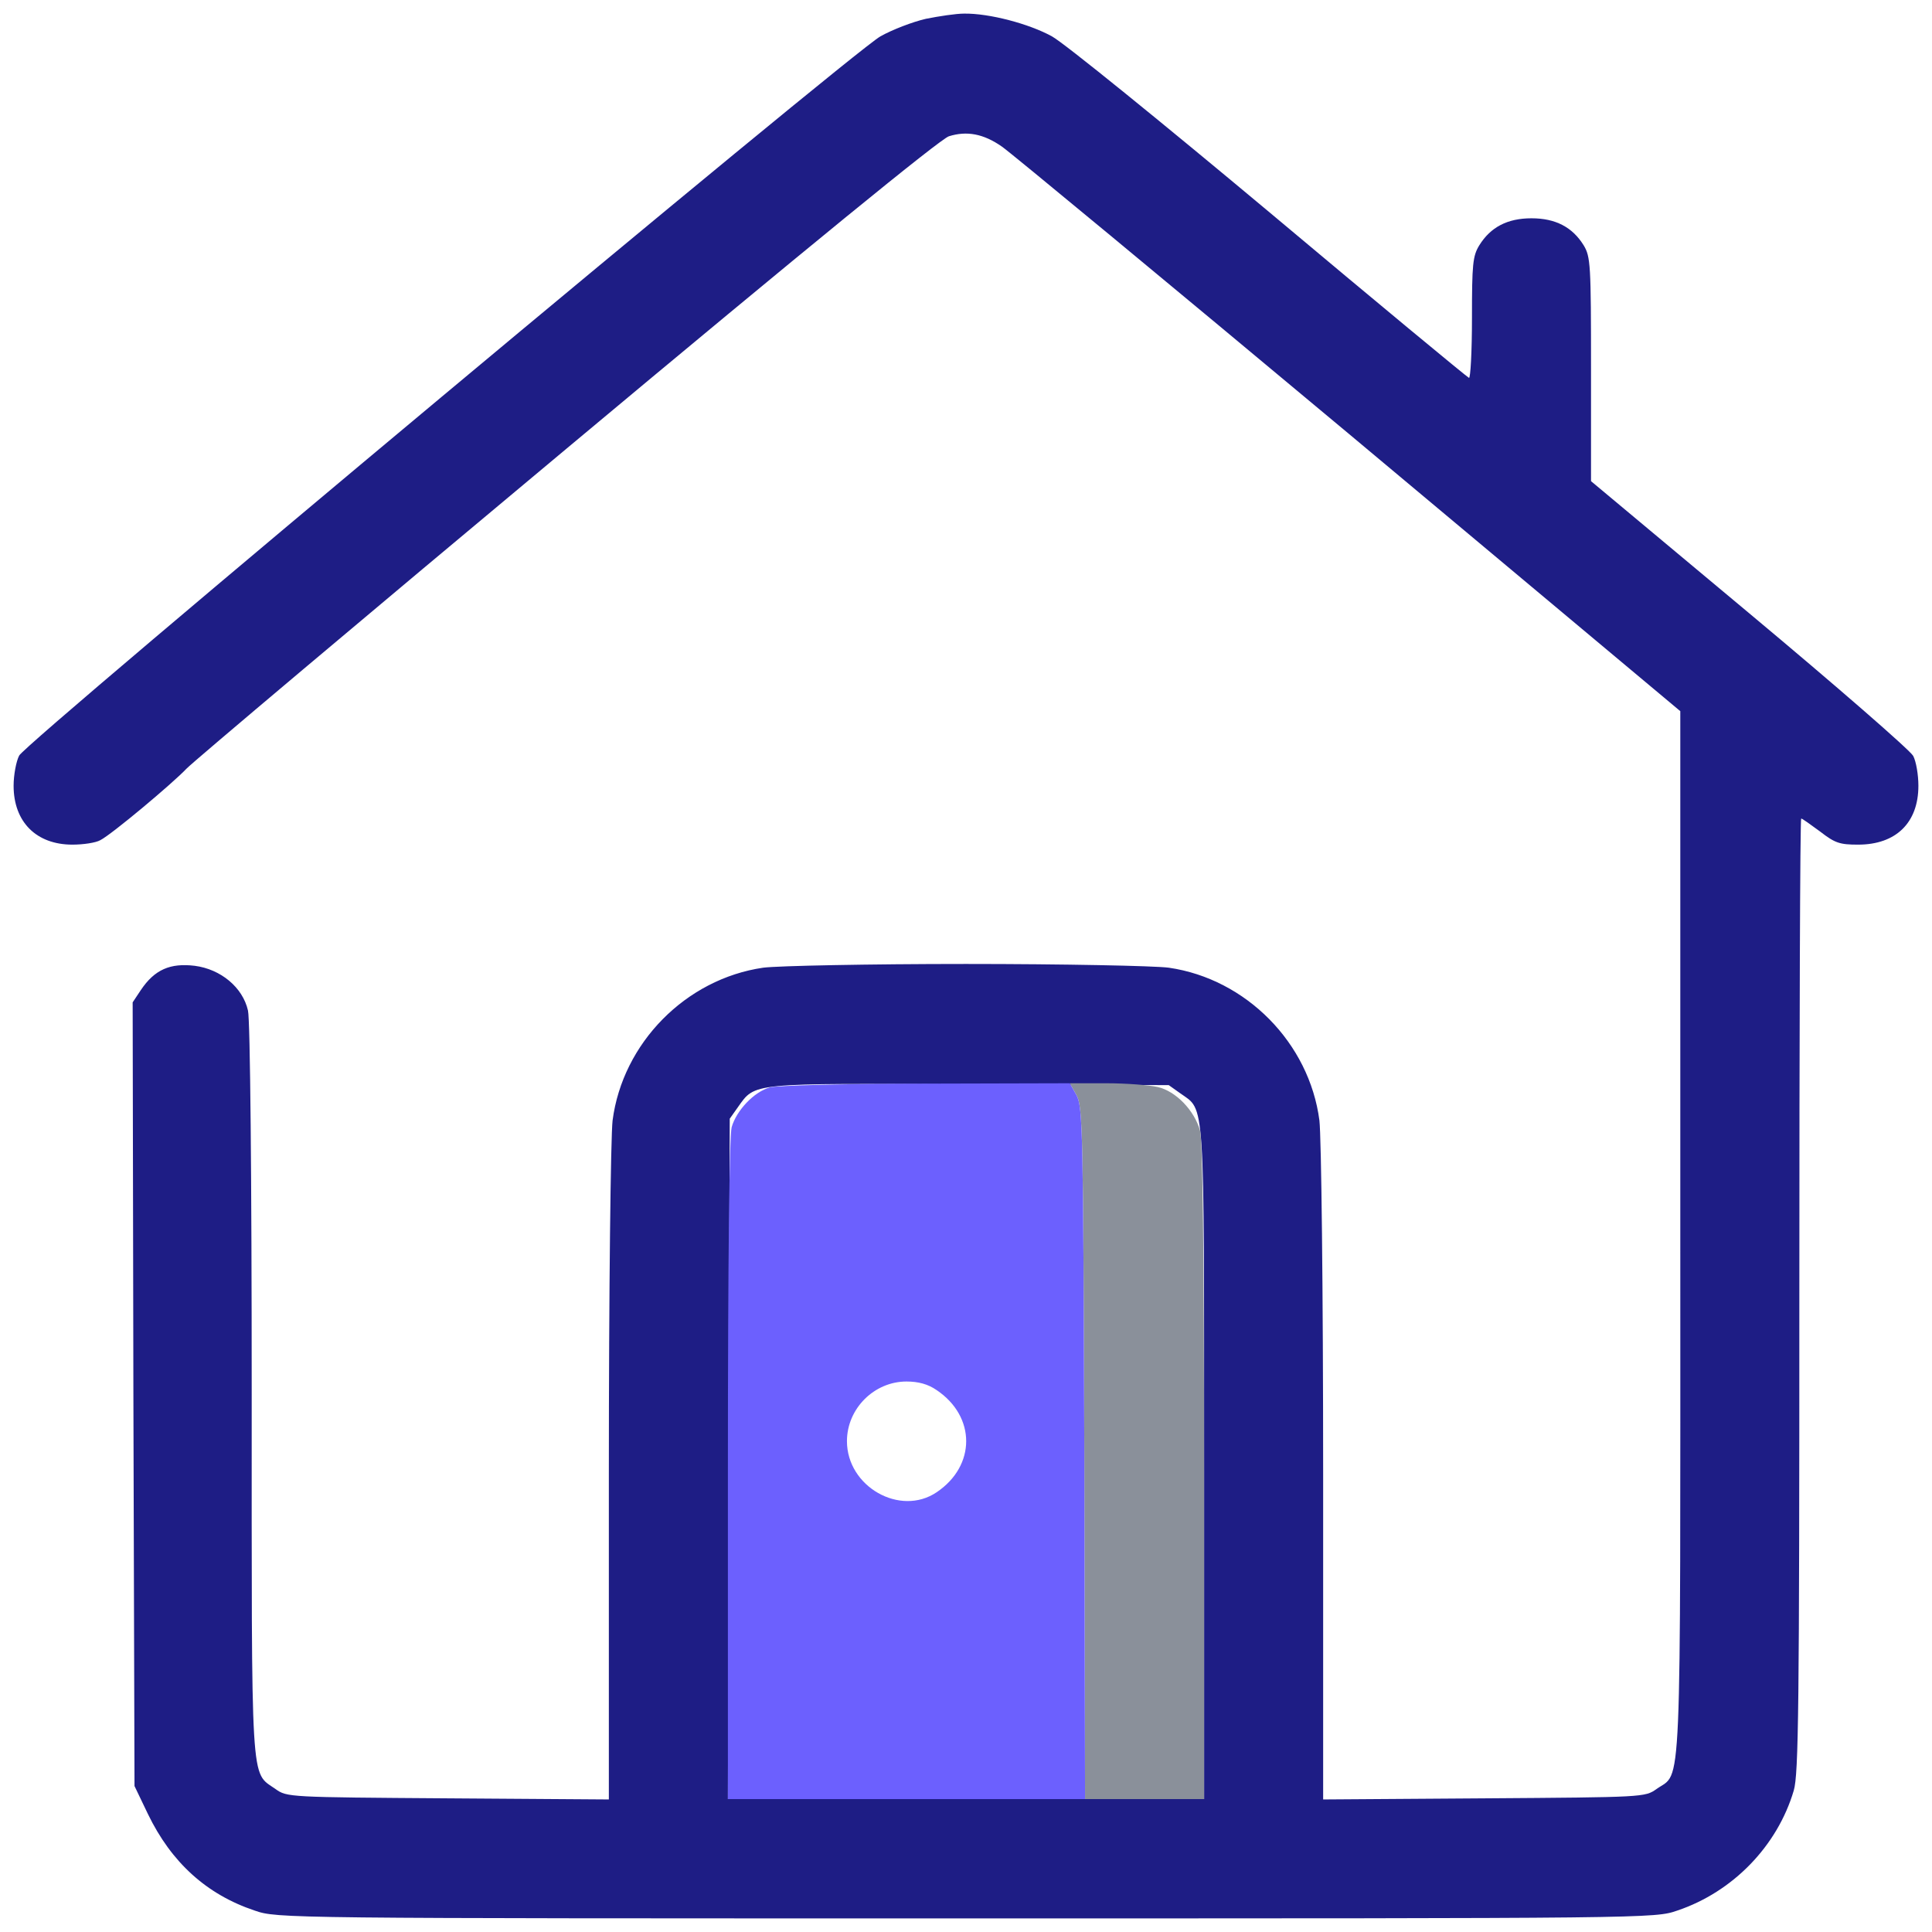 <svg width="71" height="71" viewBox="0 0 71 71" fill="none" xmlns="http://www.w3.org/2000/svg">
<path d="M34.023 0.692C33.545 0.802 32.793 1.089 32.355 1.336C31.303 1.925 0.965 27.259 0.705 27.766C0.596 27.971 0.5 28.478 0.5 28.876C0.5 30.205 1.334 31.04 2.66 31.04C3.057 31.04 3.521 30.972 3.686 30.876C4.096 30.671 6.338 28.793 6.857 28.245C7.09 27.999 13.365 22.71 20.816 16.49C29.771 9.009 34.543 5.118 34.871 5.008C35.527 4.803 36.143 4.912 36.826 5.392C37.127 5.597 42.855 10.338 49.568 15.942L61.75 26.135V45.317C61.75 66.554 61.818 65.074 60.875 65.746C60.451 66.047 60.41 66.047 54.545 66.088L48.625 66.129V54.168C48.625 47.372 48.557 41.769 48.488 41.179C48.119 38.33 45.795 35.973 42.951 35.562C42.432 35.493 39.068 35.425 35.5 35.425C31.932 35.425 28.582 35.493 28.049 35.562C25.205 35.973 22.881 38.33 22.512 41.179C22.443 41.769 22.375 47.372 22.375 54.168V66.129L16.469 66.088C10.59 66.047 10.549 66.047 10.125 65.746C9.195 65.088 9.25 65.924 9.25 51.085C9.25 43.385 9.195 37.453 9.113 37.137C8.922 36.288 8.115 35.617 7.158 35.493C6.256 35.384 5.682 35.63 5.176 36.384L4.875 36.836L4.902 51.236L4.943 65.636L5.436 66.664C6.297 68.445 7.596 69.623 9.359 70.212C10.193 70.5 10.33 70.5 35.5 70.5C60.752 70.5 60.807 70.5 61.641 70.212C63.678 69.527 65.318 67.842 65.92 65.8C66.098 65.198 66.125 62.773 66.125 47.592C66.125 37.959 66.152 30.081 66.193 30.081C66.234 30.081 66.535 30.3 66.891 30.561C67.438 30.986 67.615 31.04 68.285 31.04C69.68 31.04 70.5 30.232 70.5 28.876C70.5 28.478 70.418 27.985 70.309 27.779C70.199 27.574 67.492 25.217 64.293 22.546L58.469 17.682V13.571C58.469 9.721 58.455 9.434 58.195 9.009C57.785 8.351 57.17 8.022 56.281 8.022C55.393 8.022 54.777 8.351 54.367 9.009C54.121 9.406 54.094 9.708 54.094 11.694C54.094 12.927 54.039 13.914 53.984 13.886C53.916 13.859 50.621 11.133 46.67 7.817C42.705 4.501 39.109 1.583 38.658 1.336C37.81 0.87 36.348 0.487 35.432 0.5C35.131 0.5 34.502 0.596 34.023 0.692ZM43.375 40.179C44.291 40.837 44.25 40.124 44.25 53.771V66.116H35.5H26.75L26.777 53.606L26.818 41.111L27.119 40.686C27.762 39.782 27.543 39.809 35.637 39.85L42.951 39.878L43.375 40.179Z" fill="#1E1D85"/>
<path d="M39.561 40.248C39.793 40.672 39.807 41.536 39.848 53.414L39.875 66.116H42.063H44.25V54.086C44.25 45.989 44.195 41.892 44.1 41.549C43.895 40.809 43.211 40.097 42.541 39.946C42.24 39.878 41.393 39.809 40.654 39.809H39.315L39.561 40.248Z" fill="#8A909A"/>
<path d="M28.295 39.96C27.707 40.124 27.064 40.809 26.887 41.426C26.805 41.755 26.75 46.153 26.75 54.017V66.116H33.312H39.875L39.848 53.414C39.807 41.536 39.793 40.672 39.56 40.248L39.315 39.809L34.023 39.823C31.111 39.823 28.541 39.891 28.295 39.96ZM34.42 51.085C35.869 52.058 35.869 53.867 34.42 54.84C33.08 55.744 31.125 54.634 31.125 52.962C31.125 51.77 32.123 50.77 33.312 50.77C33.75 50.77 34.105 50.866 34.42 51.085Z" fill="#6C60FE"/>
</svg>
